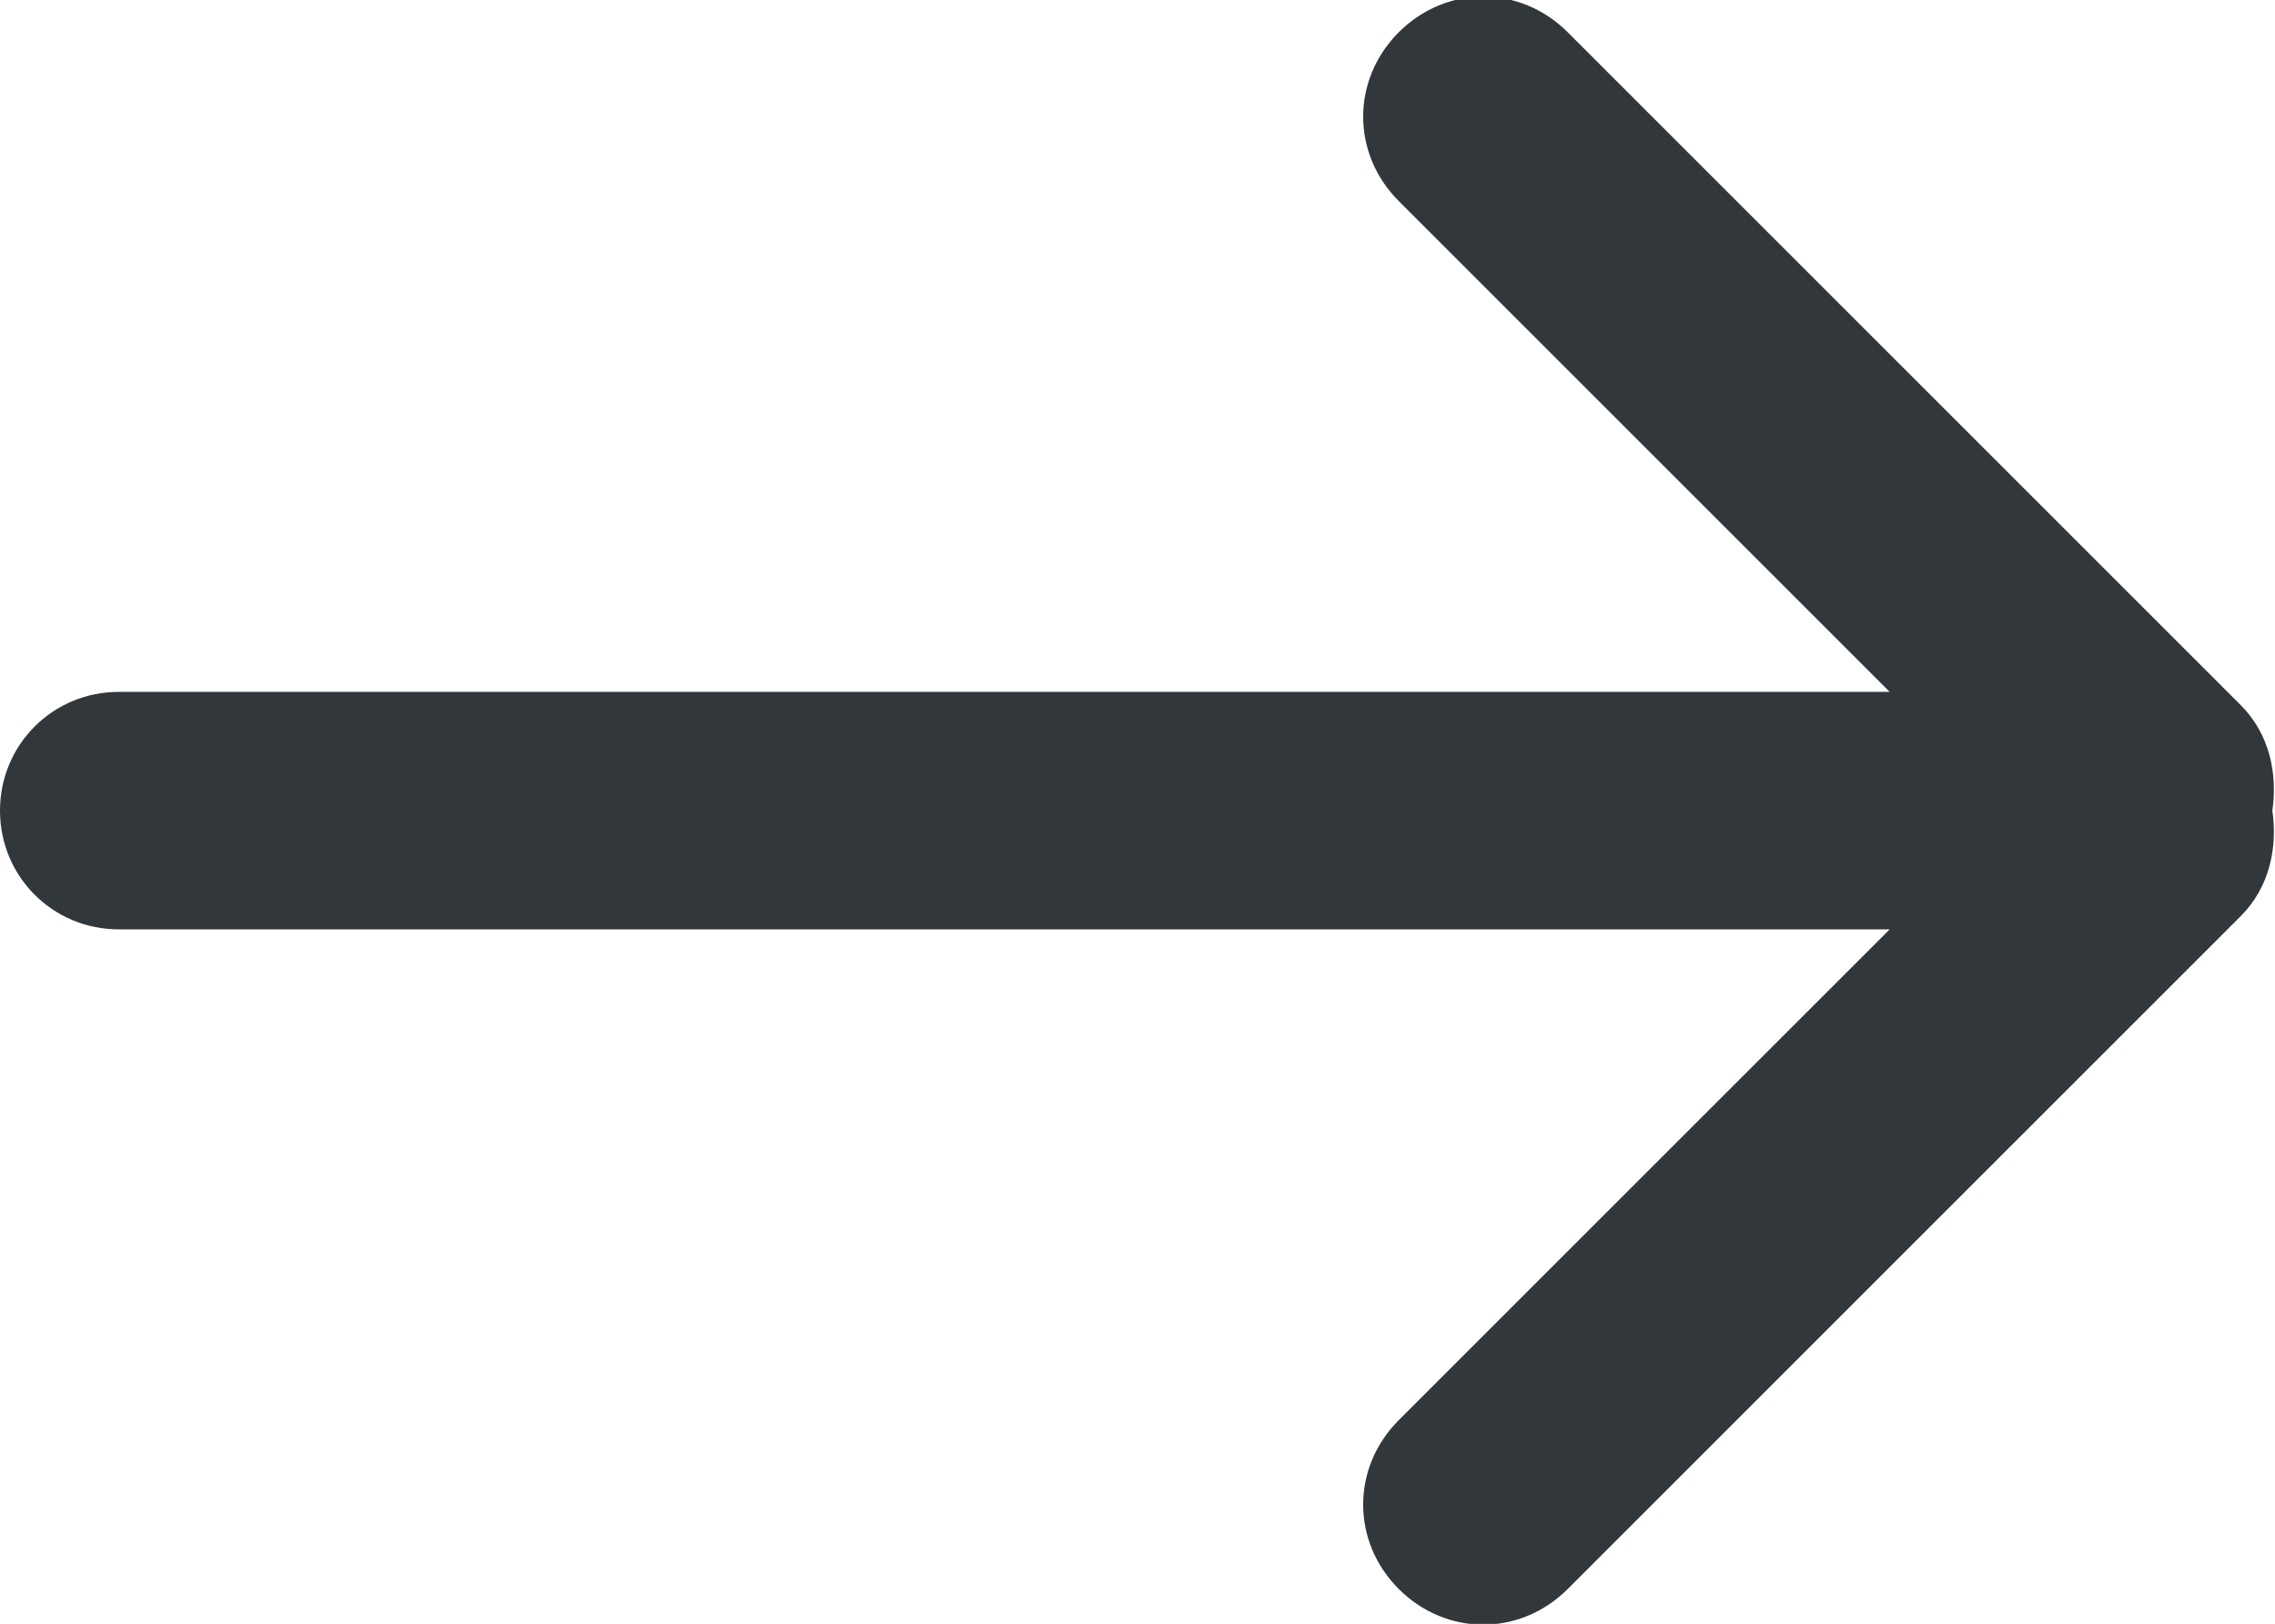 <svg xmlns="http://www.w3.org/2000/svg" xml:space="preserve" width="2.559mm" height="1.827mm" version="1.1" shape-rendering="geometricPrecision" text-rendering="geometricPrecision" image-rendering="optimizeQuality" fill-rule="evenodd" clip-rule="evenodd" viewBox="0 0 8.62 6.15" xmlns:xlink="http://www.w3.org/1999/xlink" xmlns:xodm="http://www.corel.com/coreldraw/odm/2003"> <g id="Layer_x0020_1">  <path fill="#32373C" fill-rule="nonzero" d="M0.45 2.62l6.71 0 -1.86 -1.86c-0.18,-0.18 -0.18,-0.46 0,-0.64 0.18,-0.18 0.46,-0.18 0.64,0l2.55 2.55c0.11,0.11 0.14,0.26 0.12,0.4 0.02,0.14 -0.01,0.29 -0.12,0.4l-2.55 2.55c-0.18,0.18 -0.46,0.18 -0.64,0 -0.18,-0.18 -0.18,-0.46 0,-0.64l1.86 -1.86 -6.71 0c-0.25,0 -0.45,-0.2 -0.45,-0.45 0,-0.25 0.2,-0.45 0.45,-0.45z"/> </g> </svg>